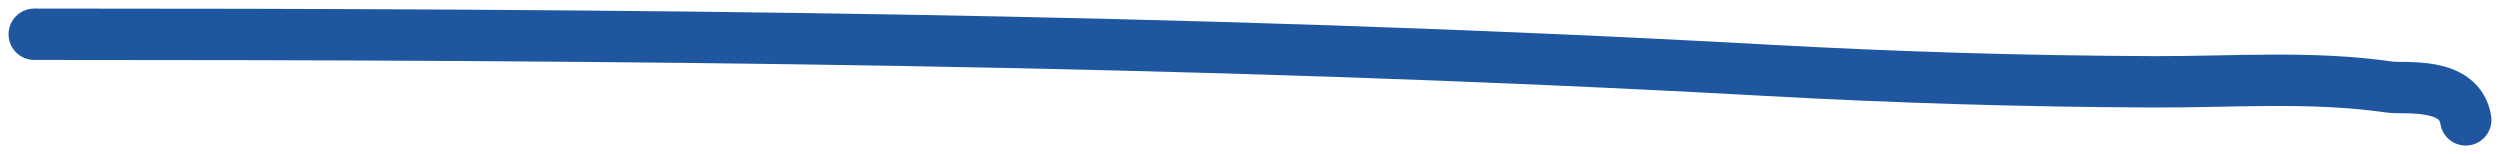 <?xml version="1.0" encoding="UTF-8"?> <svg xmlns="http://www.w3.org/2000/svg" width="146" height="9" viewBox="0 0 146 9" fill="none"> <path d="M2 2C35.709 2 69.381 2.236 103.082 4.099C110.653 4.517 118.222 4.751 125.795 4.778C130.374 4.794 134.992 4.423 139.564 5.086C140.41 5.209 143.647 4.737 144 7" stroke="#1E56A0" stroke-width="3" stroke-linecap="round"></path> </svg> 